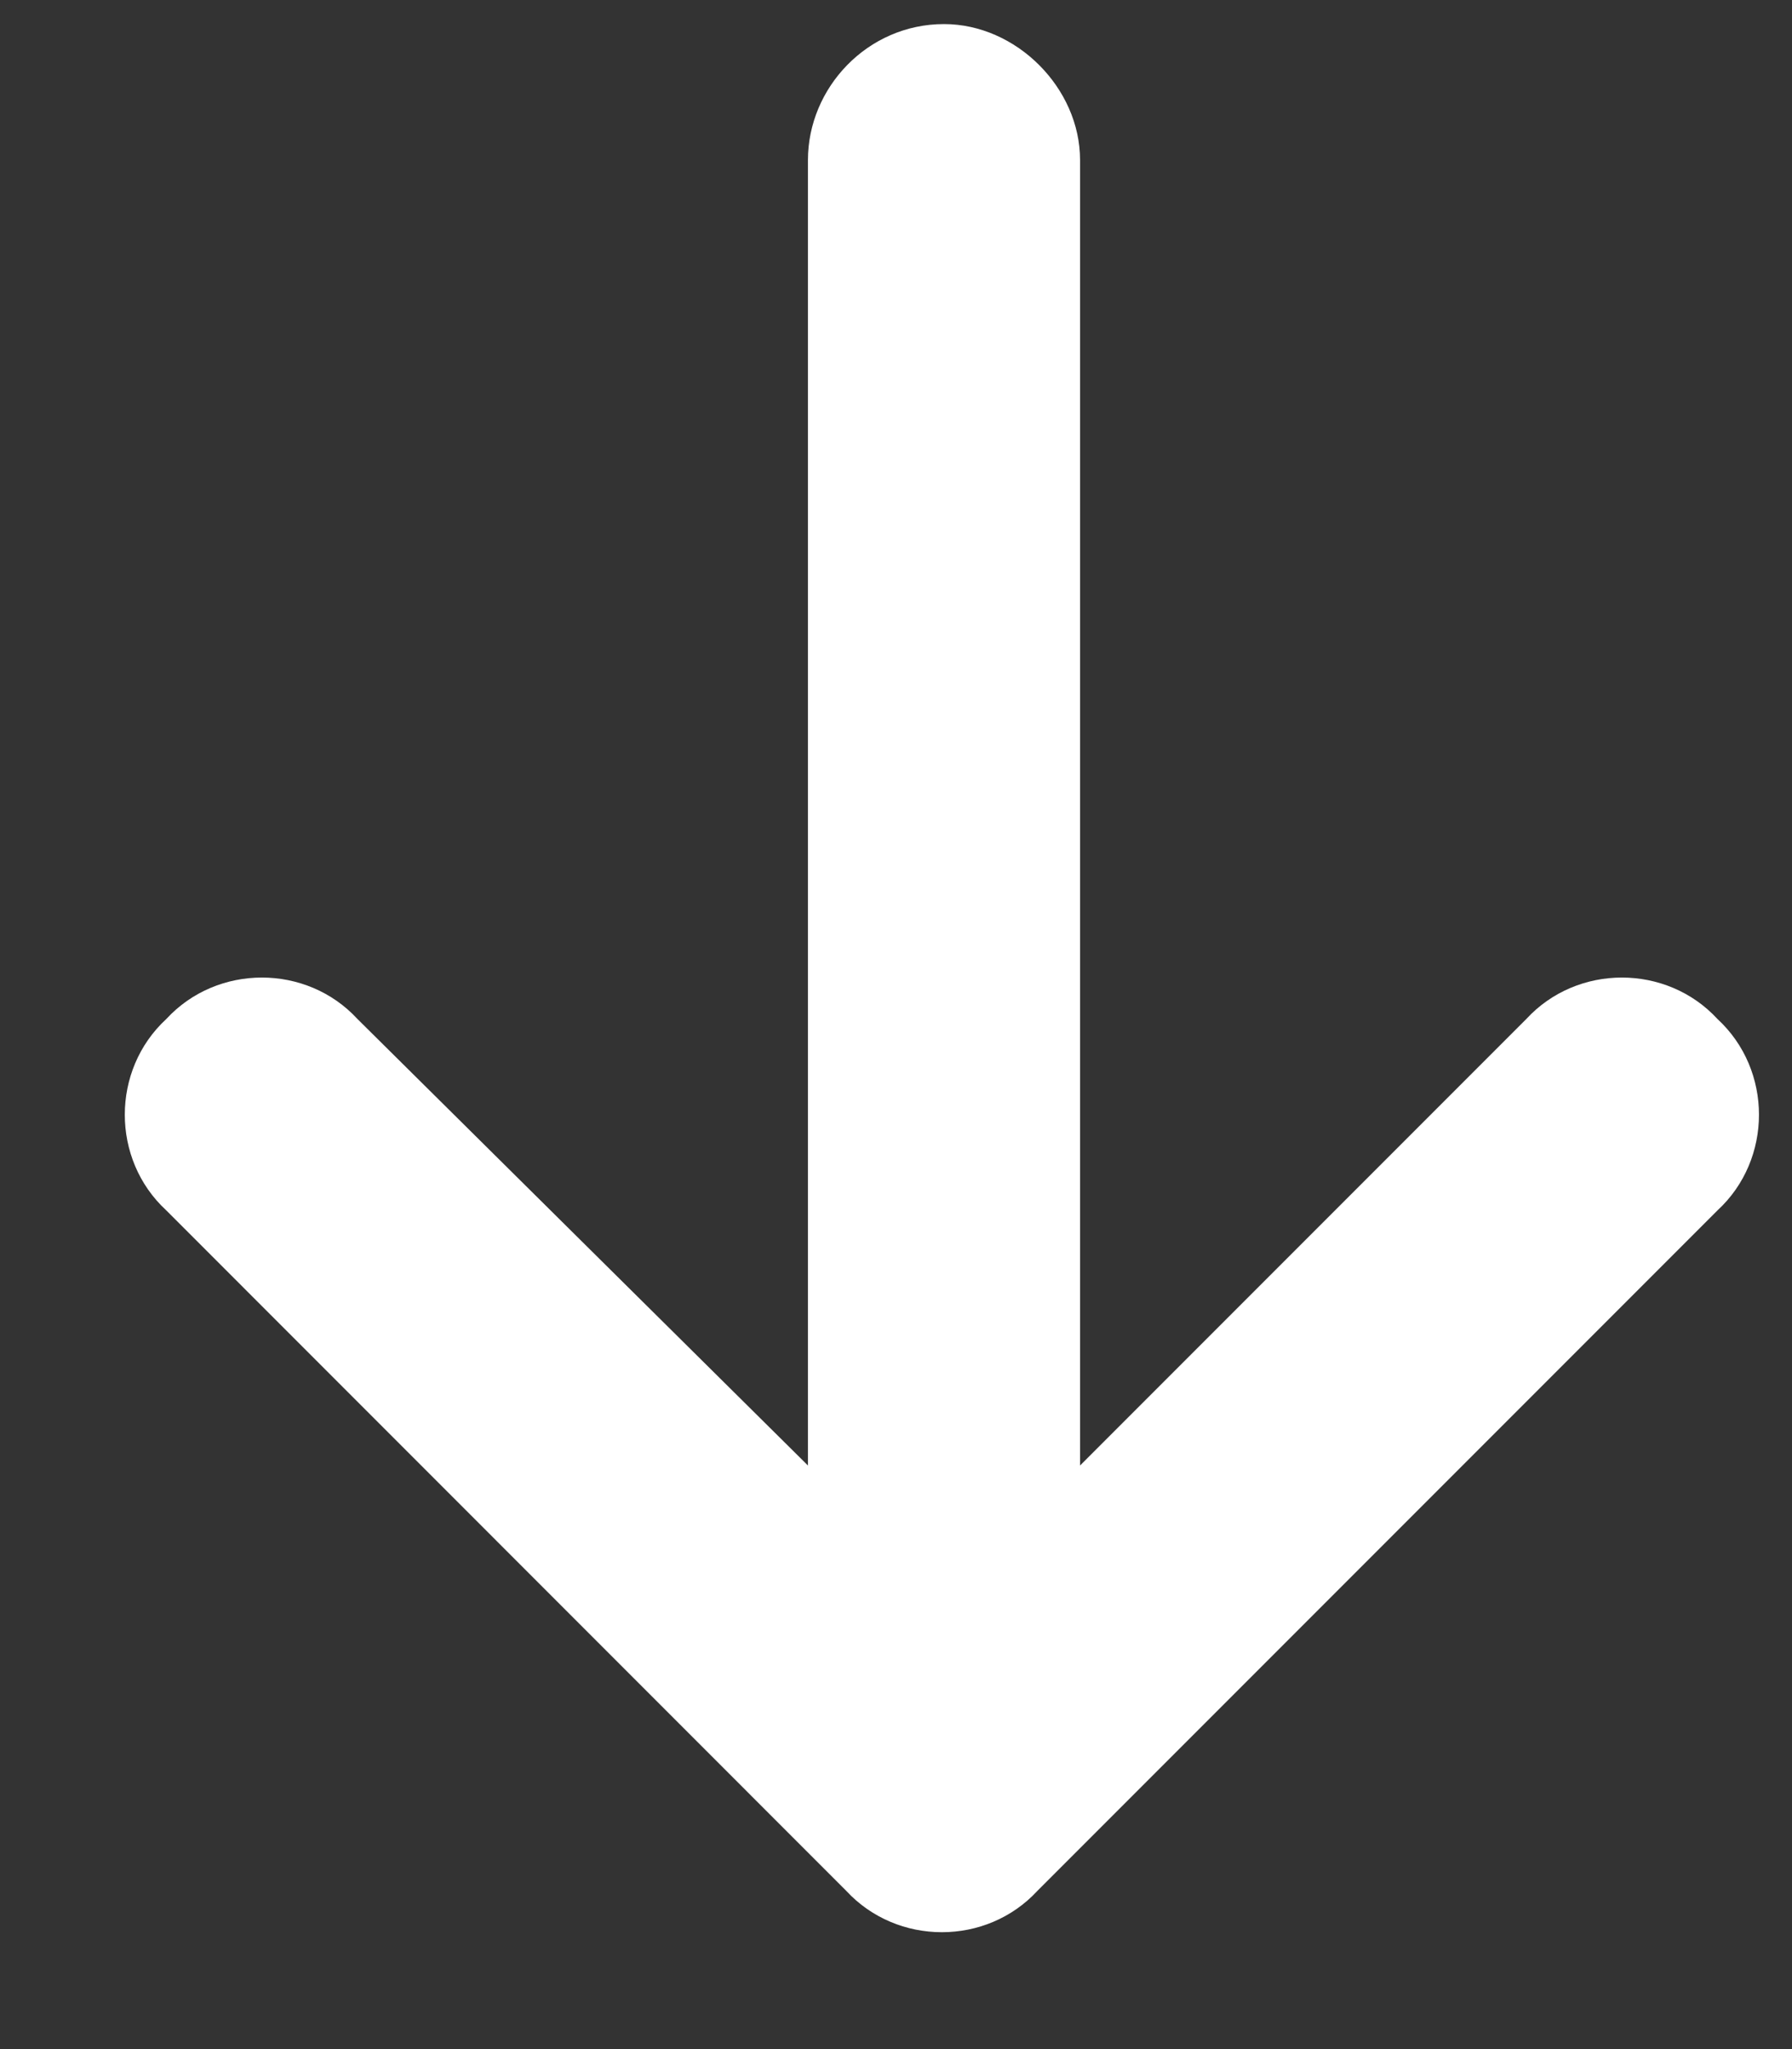 <svg width="14" height="16" viewBox="0 0 14 16" fill="none" xmlns="http://www.w3.org/2000/svg">
<rect x="0" y="0" width="14" height="16" fill="#333333" stroke="none"/>
<path d="M6.611 14.764L1.299 9.451C0.867 9.053 0.867 8.355 1.299 7.957C1.697 7.525 2.395 7.525 2.793 7.957L6.312 11.443V1.25C6.312 0.686 6.777 0.188 7.375 0.188C7.939 0.188 8.438 0.686 8.438 1.25V11.443L11.924 7.957C12.322 7.525 13.02 7.525 13.418 7.957C13.85 8.355 13.85 9.053 13.418 9.451L8.105 14.764C7.707 15.195 7.01 15.195 6.611 14.764Z" fill="white"/>
</svg>
